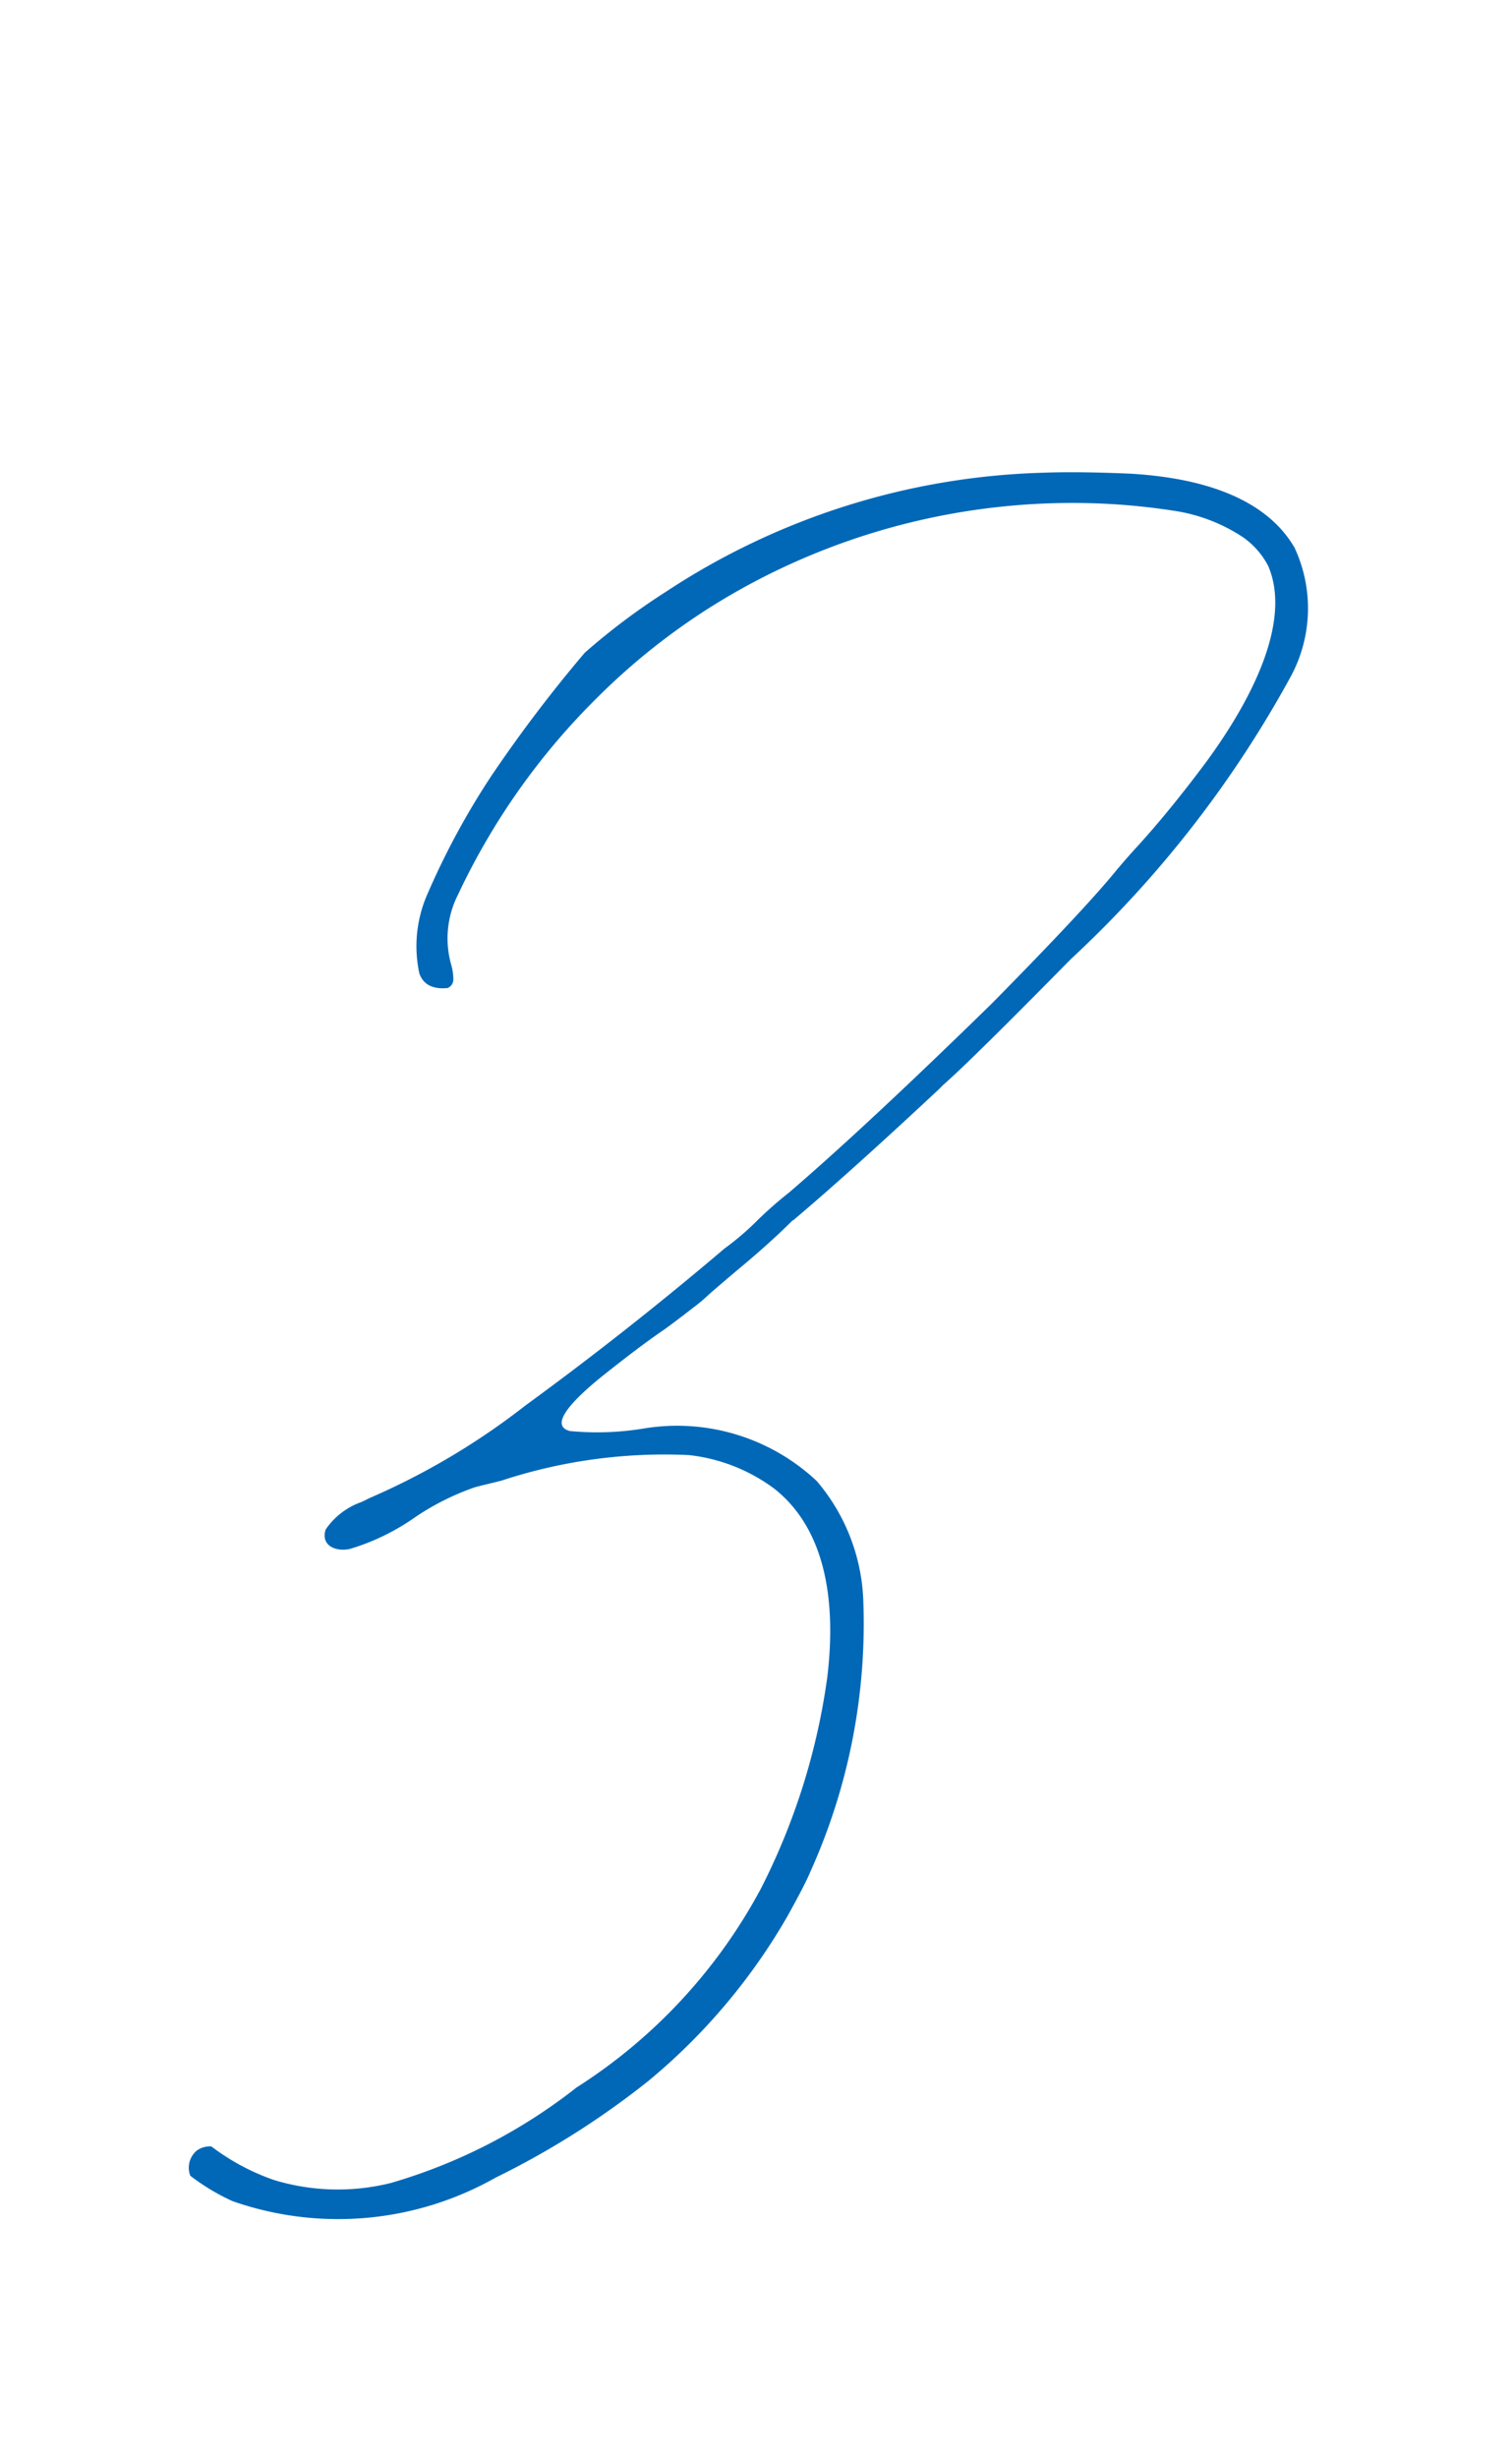 <svg xmlns="http://www.w3.org/2000/svg" xmlns:xlink="http://www.w3.org/1999/xlink" width="40" height="65" viewBox="0 0 40 65">
  <defs>
    <clipPath id="clip-path">
      <rect id="長方形_73" data-name="長方形 73" width="40" height="65" transform="translate(110 1183)" fill="#fff"/>
    </clipPath>
  </defs>
  <g id="マスクグループ_3" data-name="マスクグループ 3" transform="translate(-110 -1183)" clip-path="url(#clip-path)">
    <path id="パス_113" data-name="パス 113" d="M23.372-41.5a19.074,19.074,0,0,0-9.966,3.148,17.521,17.521,0,0,0-2.146,1.612A37.323,37.323,0,0,0,8.8-33.5a20.2,20.2,0,0,0-1.727,3.2,3.417,3.417,0,0,0-.19,2.031c.1.3.355.432.749.394a.244.244,0,0,0,.152-.229,1.411,1.411,0,0,0-.051-.368,2.555,2.555,0,0,1,.178-1.879,18.185,18.185,0,0,1,3.707-5.23,17.352,17.352,0,0,1,4.1-3.021A18.021,18.021,0,0,1,24.375-40.7a17.309,17.309,0,0,1,2.438.2,4.506,4.506,0,0,1,1.854.7,2.13,2.13,0,0,1,.673.762c.609,1.409-.343,3.428-1.663,5.218-.673.9-1.282,1.638-1.828,2.234q-.229.248-.533.609-.819,1.009-3.275,3.5-3.352,3.275-5.383,5.015a10.5,10.5,0,0,0-.8.7,7.287,7.287,0,0,1-.9.774Q12.4-18.814,9.687-16.834a18.887,18.887,0,0,1-4.075,2.425c-.089.038-.178.089-.267.127a1.91,1.91,0,0,0-.939.724c-.14.444.3.6.66.508a5.977,5.977,0,0,0,1.714-.838,6.765,6.765,0,0,1,1.574-.787c.229-.063.47-.114.711-.178a13.78,13.78,0,0,1,4.951-.673,4.633,4.633,0,0,1,2.26.889c1.333,1.054,1.65,2.92,1.4,4.989A17.517,17.517,0,0,1,15.92-4.062a14.142,14.142,0,0,1-4.875,5.256A14.469,14.469,0,0,1,6.132,3.72a5.8,5.8,0,0,1-3.085-.076,5.954,5.954,0,0,1-1.663-.889.582.582,0,0,0-.394.114.592.592,0,0,0-.165.66A5.675,5.675,0,0,0,1.942,4.2,8.458,8.458,0,0,0,8.9,3.58a22.065,22.065,0,0,0,4.037-2.552,16.009,16.009,0,0,0,3.682-4.354q.476-.857.609-1.181a15.957,15.957,0,0,0,1.4-7.211,5.15,5.15,0,0,0-1.231-3.123,5.4,5.4,0,0,0-4.6-1.384,7.564,7.564,0,0,1-1.93.063c-.584-.152.1-.863,1.028-1.587.5-.394.978-.762,1.473-1.1.3-.216.559-.419.774-.584a4.271,4.271,0,0,0,.406-.343c.229-.2.47-.406.711-.609.521-.432,1.028-.876,1.5-1.346h.013C17.8-22.6,19.081-23.753,20.63-25.2l.114-.114c.508-.444,1.638-1.562,3.39-3.339a29.356,29.356,0,0,0,5.814-7.478,3.791,3.791,0,0,0,.089-3.39c-.8-1.371-2.577-1.854-4.354-1.955C24.781-41.514,24.02-41.526,23.372-41.5Z" transform="translate(114.209 1237)" fill="#0068b7"/>
  </g>
</svg>
